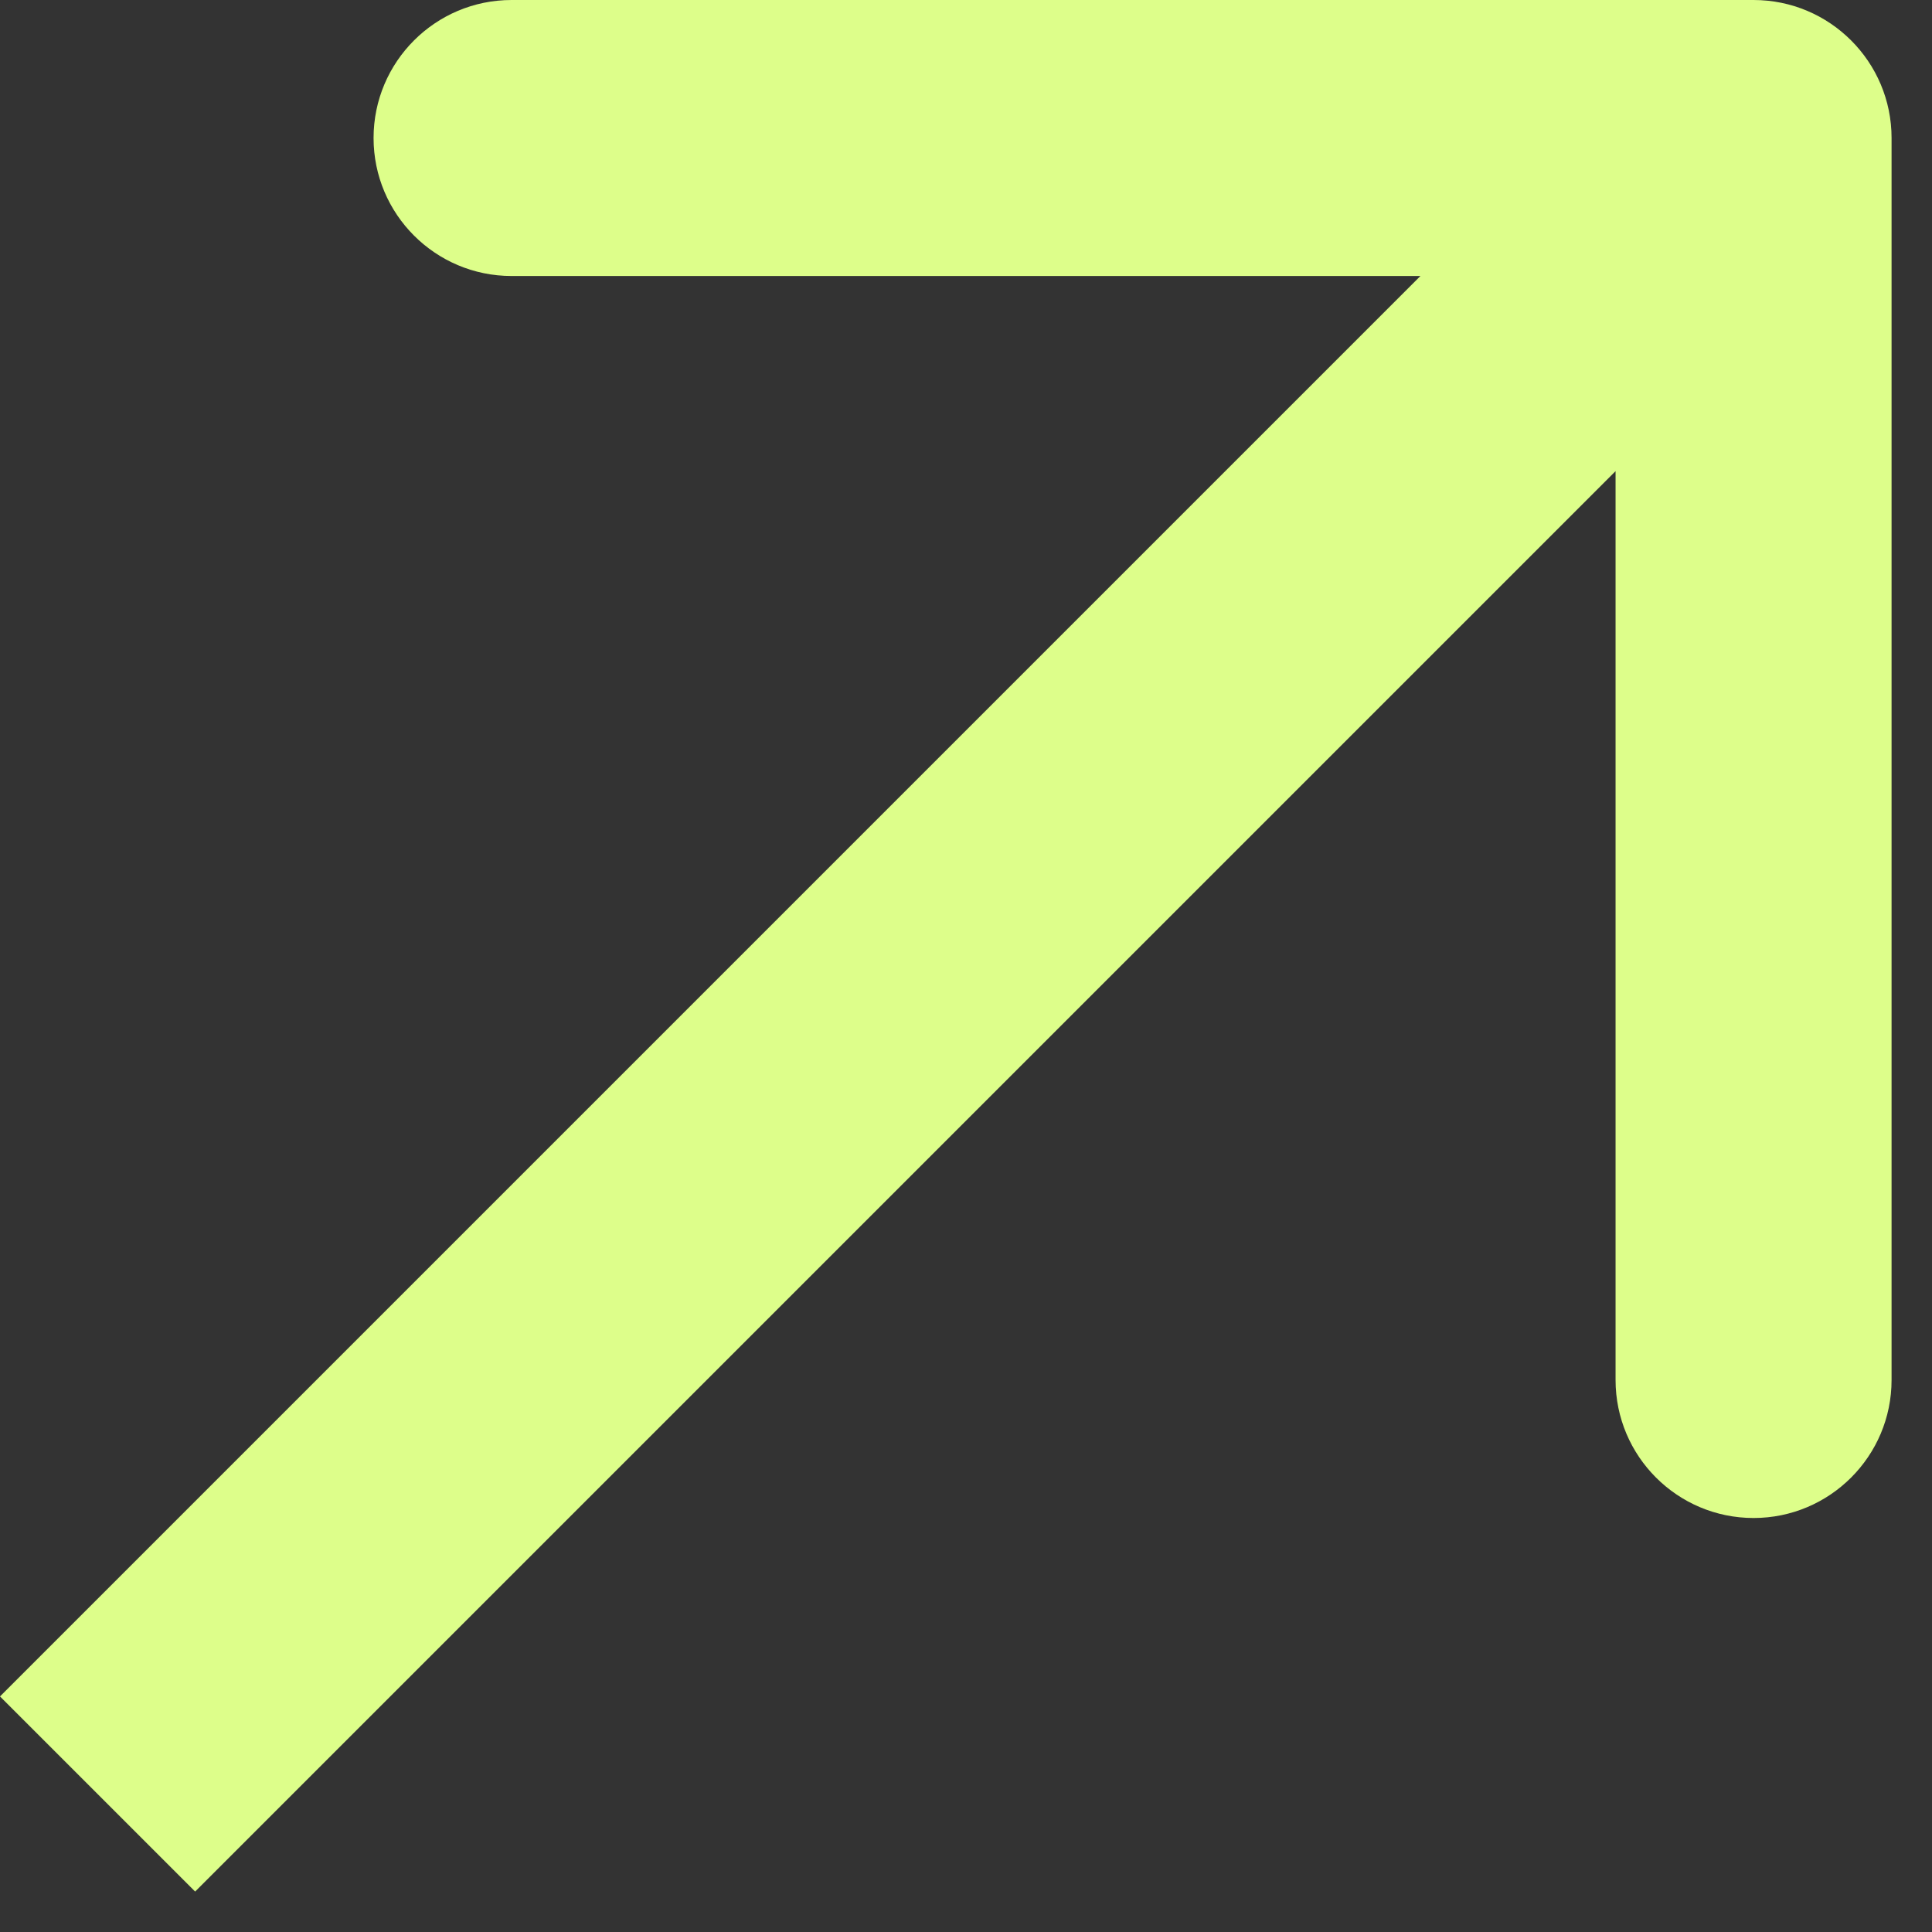 <?xml version="1.0" encoding="UTF-8"?> <svg xmlns="http://www.w3.org/2000/svg" width="14" height="14" viewBox="0 0 14 14" fill="none"><rect x="0" y="0" width="14" height="14" fill="#333333" stroke="none"/><path d="M13.707 1C13.707 0.448 13.259 4.87118e-07 12.707 2.34237e-07L3.707 1.03503e-06C3.155 6.97852e-07 2.707 0.448 2.707 1C2.707 1.552 3.155 2 3.707 2L11.707 2L11.707 10C11.707 10.552 12.155 11 12.707 11C13.259 11 13.707 10.552 13.707 10L13.707 1ZM0.707 13L1.414 13.707L13.414 1.707L12.707 1L12 0.293L-7.55191e-05 12.293L0.707 13Z" fill="#DDFE8A"></path></svg> 